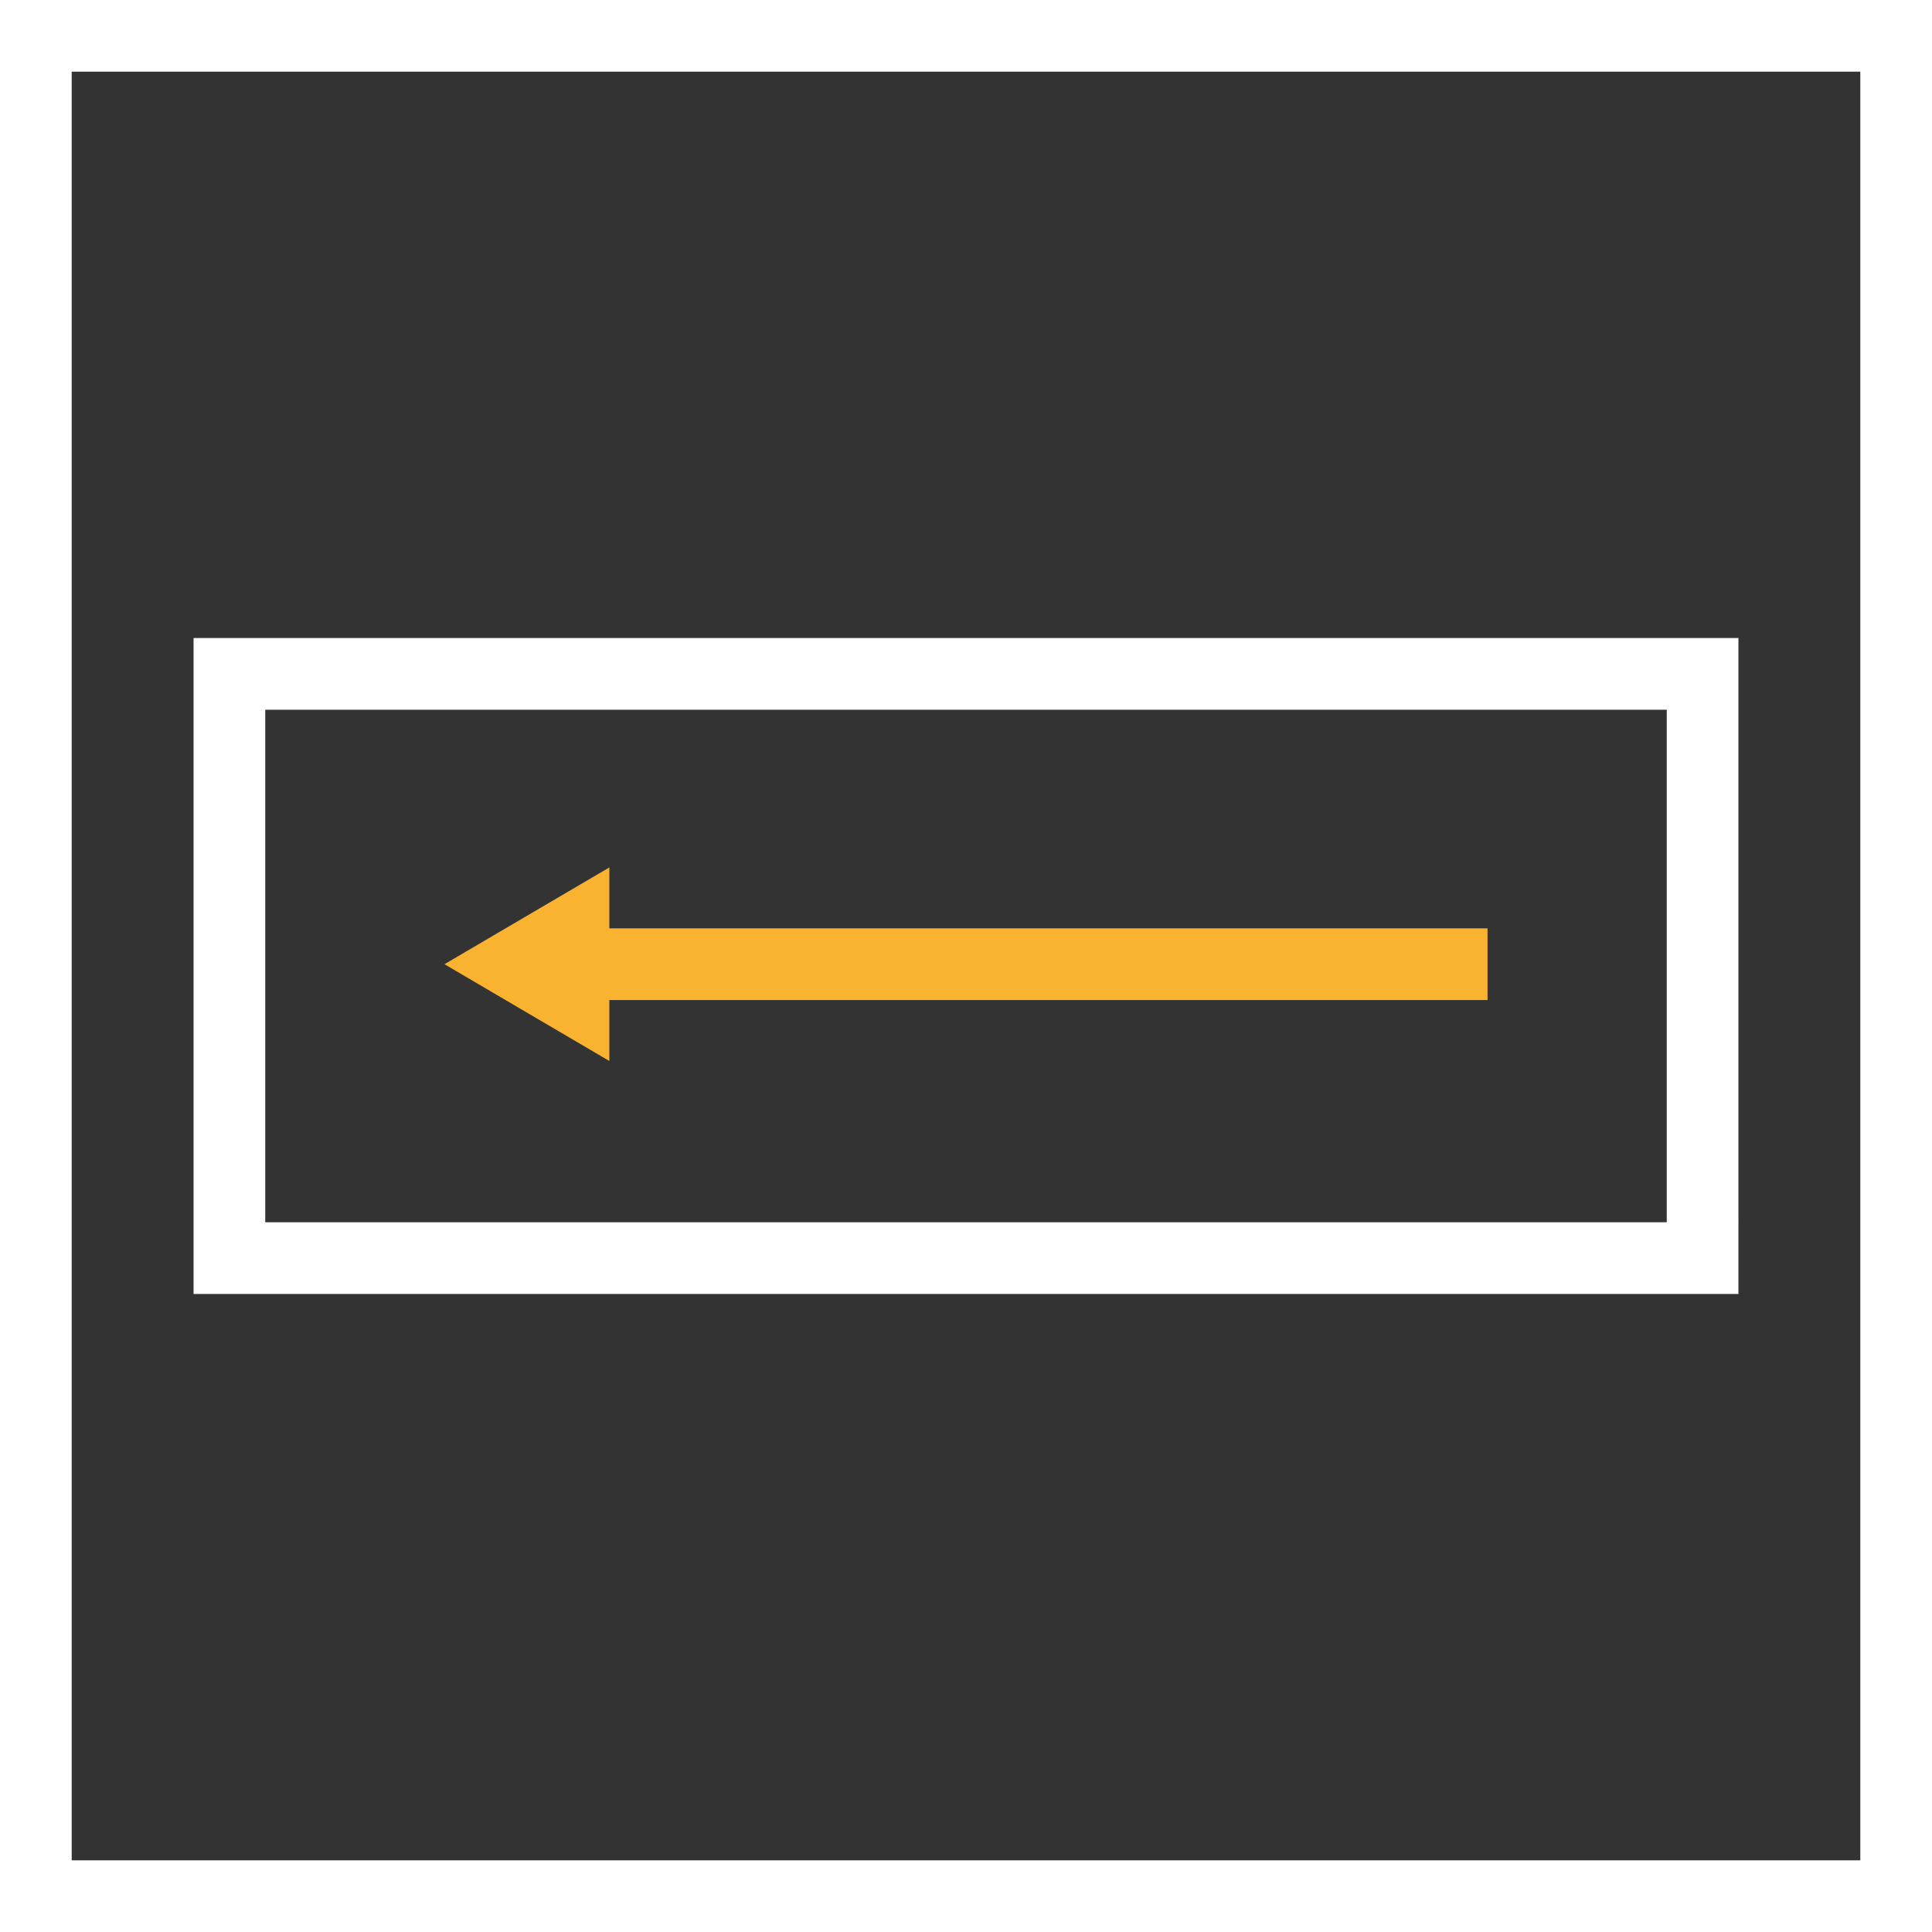 <?xml version="1.0" encoding="utf-8"?>
<!-- Generator: Adobe Illustrator 24.0.0, SVG Export Plug-In . SVG Version: 6.00 Build 0)  -->
<svg version="1.1" id="Ebene_1" xmlns="http://www.w3.org/2000/svg" xmlns:xlink="http://www.w3.org/1999/xlink" x="0px" y="0px"
	 viewBox="0 0 53.9 53.9" style="enable-background:new 0 0 53.9 53.9;" xml:space="preserve">
<rect x="0" y="0" width="53.9" height="53.9" fill="#333333" stroke="none"/>
<style type="text/css">
	.st0{fill:#FFFFFF;}
	.st1{fill:none;stroke:#F9B331;stroke-width:2;}
	.st2{fill:#F9B331;}
</style>
<title>icon-laengen</title>
<g id="Ebene_2_1_">
	<g id="Ebene_1-2">
		<path class="st0" d="M51.9,2v49.9H2V2H51.9 M53.9,0H0v53.9h53.9V0z"/>
		<path class="st0" d="M46.5,19.8v14.3H7.4V19.8H46.5 M48.5,17.8H5.4v18.3h43.1V17.8z"/>
		<line class="st1" x1="41.5" y1="26.9" x2="16.2" y2="26.9"/>
		<polygon class="st2" points="17,24.2 12.4,26.9 17,29.6 		"/>
	</g>
</g>
</svg>
